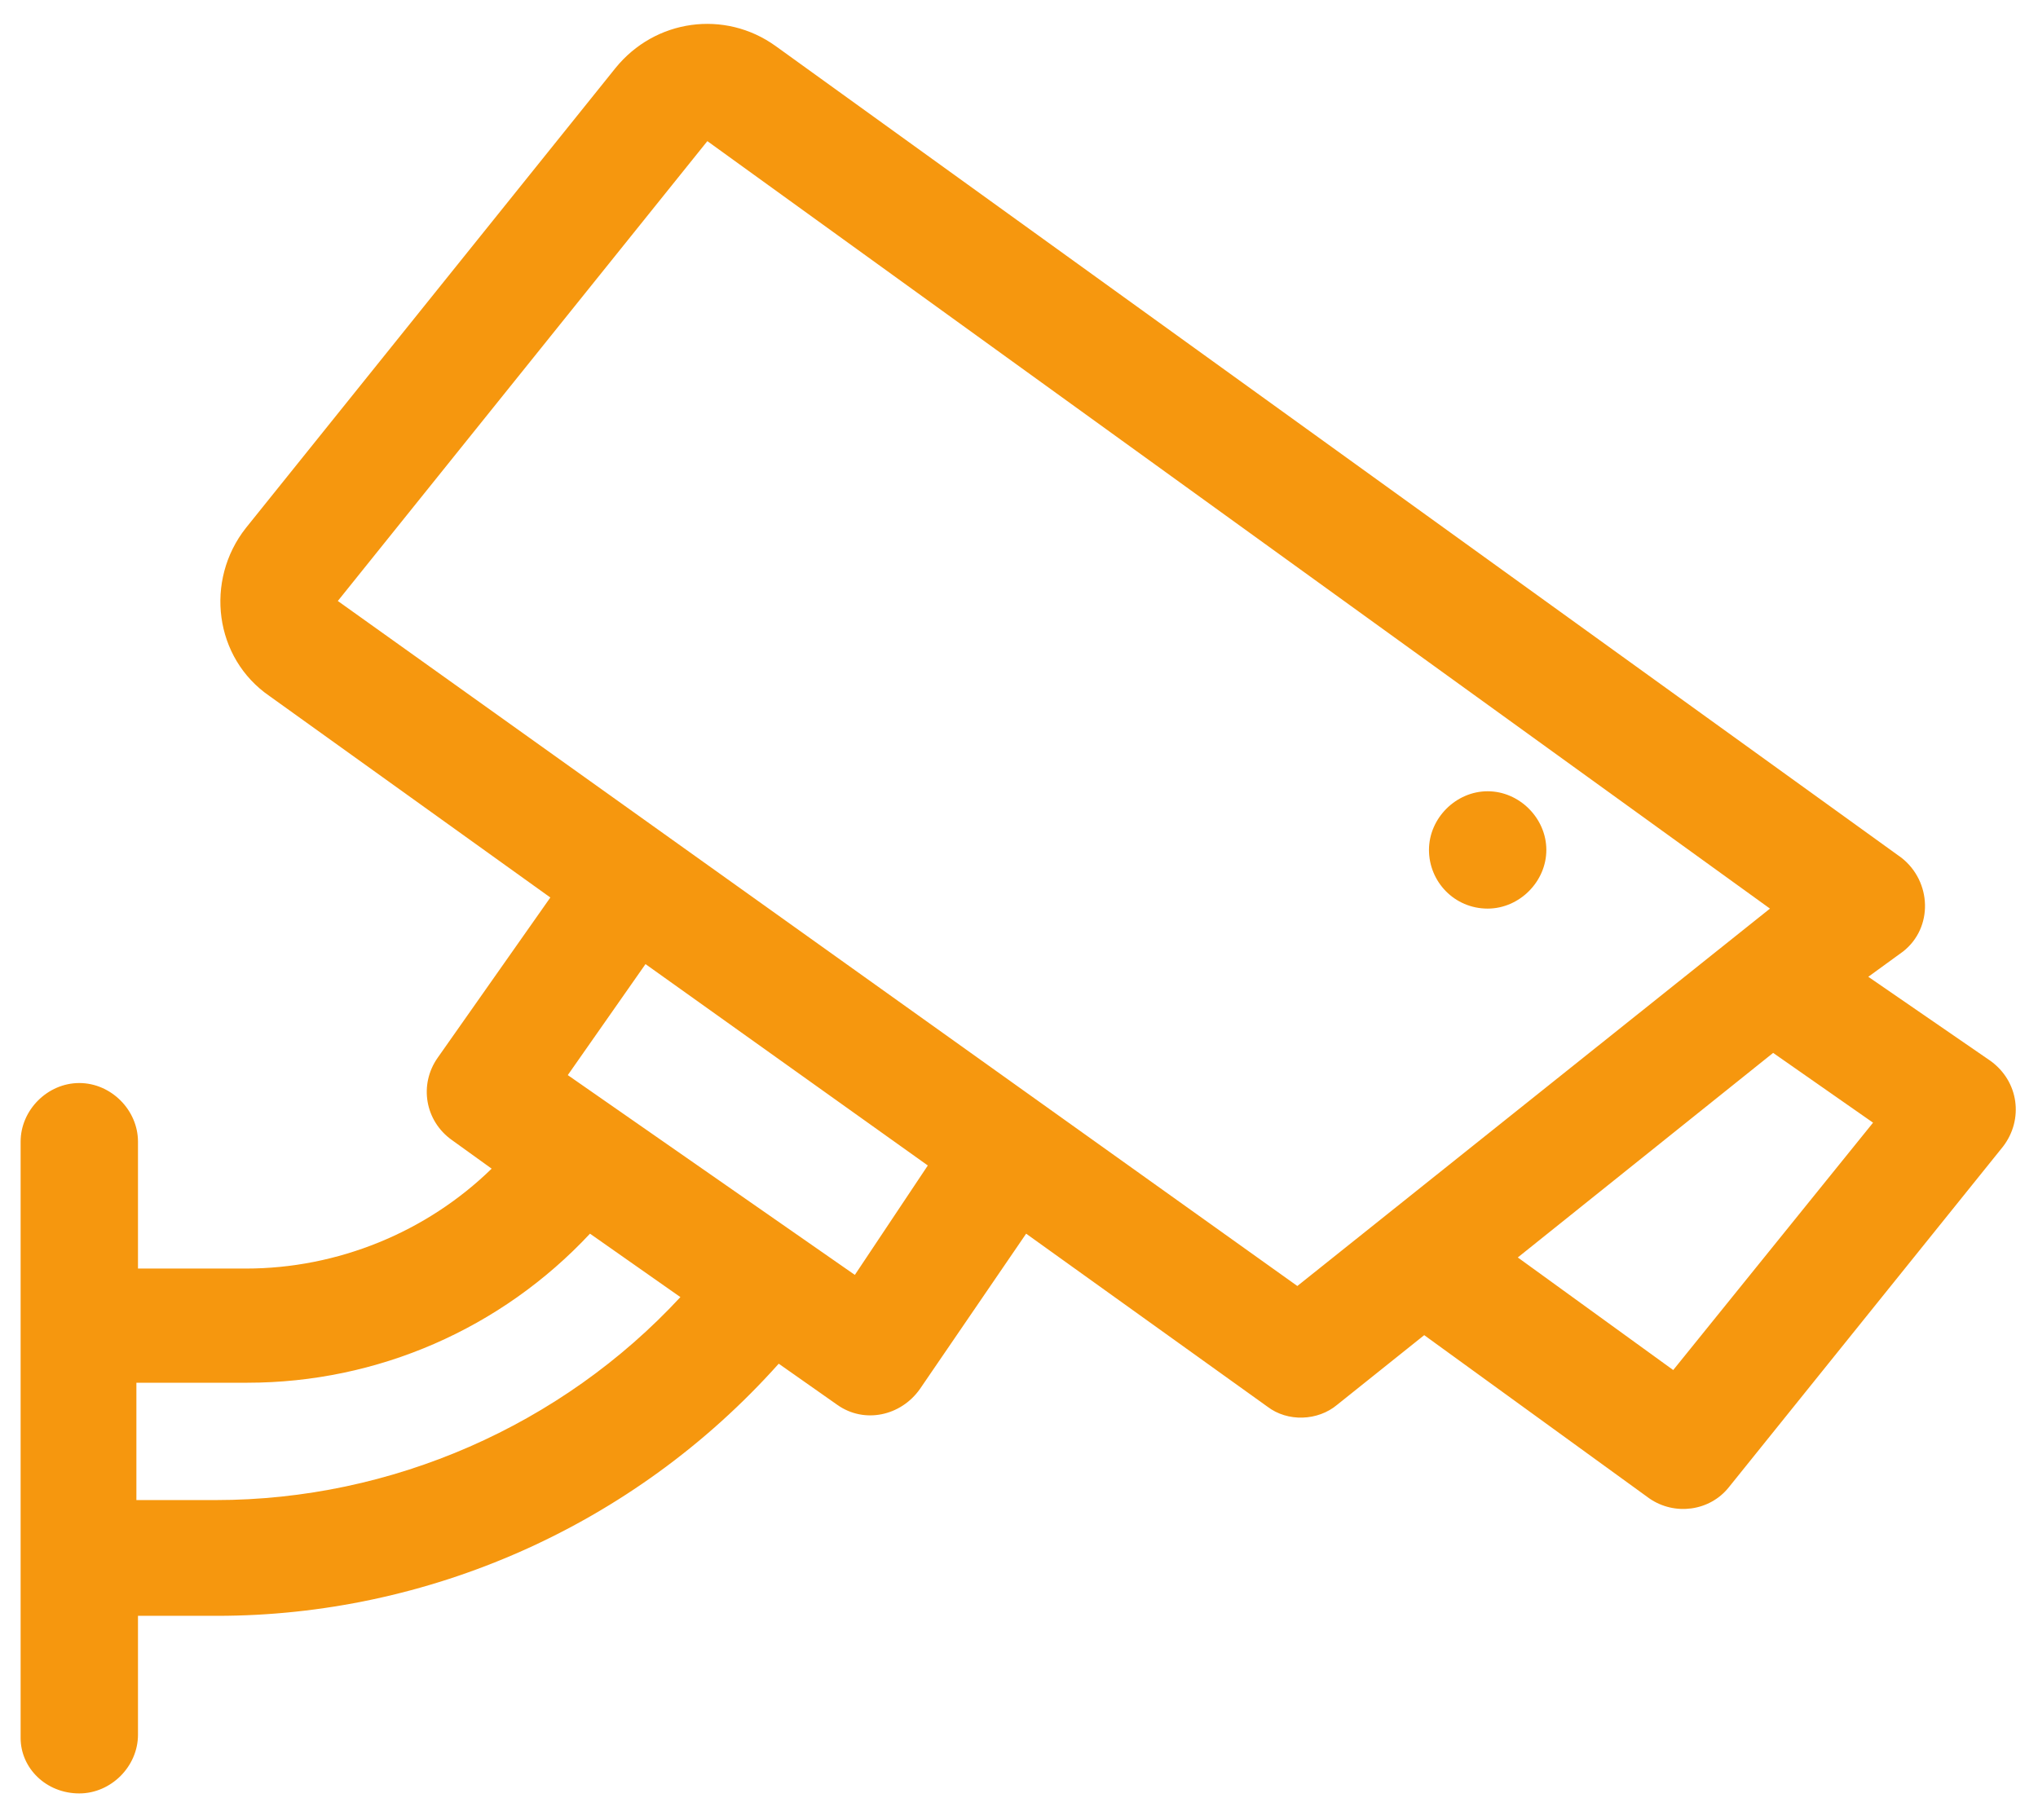 <svg xmlns="http://www.w3.org/2000/svg" xmlns:xlink="http://www.w3.org/1999/xlink" id="Camada_1" x="0px" y="0px" viewBox="0 0 128.5 114.8" style="enable-background:new 0 0 128.5 114.8;" xml:space="preserve"><style type="text/css">	.st0{fill:#F6970E;}</style><g>	<path class="st0" d="M5,113.1c2,0,3.7-1.7,3.7-3.7v-7.5h5c13.2,0,26.2-5.6,35.4-15.9l3.7,2.6c1.7,1.2,4,0.7,5.2-1l6.7-9.8  l15.2,10.9c1.3,1,3.2,0.9,4.4-0.1l5.5-4.4L104,94.5c1.6,1.1,3.8,0.8,5-0.7l17.3-21.5c1.3-1.7,1-4.1-0.8-5.4l-7.7-5.3L120,60  c1.9-1.5,1.8-4.4-0.1-5.9L48.9,2.9c-3.2-2.3-7.6-1.7-10.1,1.4l-23.3,29c-2.6,3.3-2,8.2,1.5,10.6l17.7,12.7l-7.1,10.1  c-1.2,1.7-0.8,4,0.9,5.2l2.5,1.8c-4.1,4-9.7,6.3-15.5,6.3H8.7v-8c0-2-1.7-3.7-3.7-3.7s-3.7,1.7-3.7,3.7v37.6  C1.3,111.5,2.9,113.1,5,113.1z M53.9,80.4L35.8,67.8l4.9-7l17.8,12.7L53.9,80.4z M118.1,70.8l-12.6,15.6l-9.8-7.1l16.1-12.9  L118.1,70.8z M21.3,37.9l23.3-29l67,48.4L81.8,81.1L21.3,37.9z M8.7,87.2h6.9c8.2,0,16-3.4,21.6-9.4l5.7,4  c-7.5,8.1-18.2,12.8-29.3,12.8h-5V87.2z"></path>	<path class="st0" d="M93.8,57.3c2,0,3.7-1.7,3.7-3.7c0-2-1.7-3.7-3.7-3.7c-2,0-3.7,1.7-3.7,3.7C90.1,55.6,91.7,57.3,93.8,57.3z"></path></g></svg>